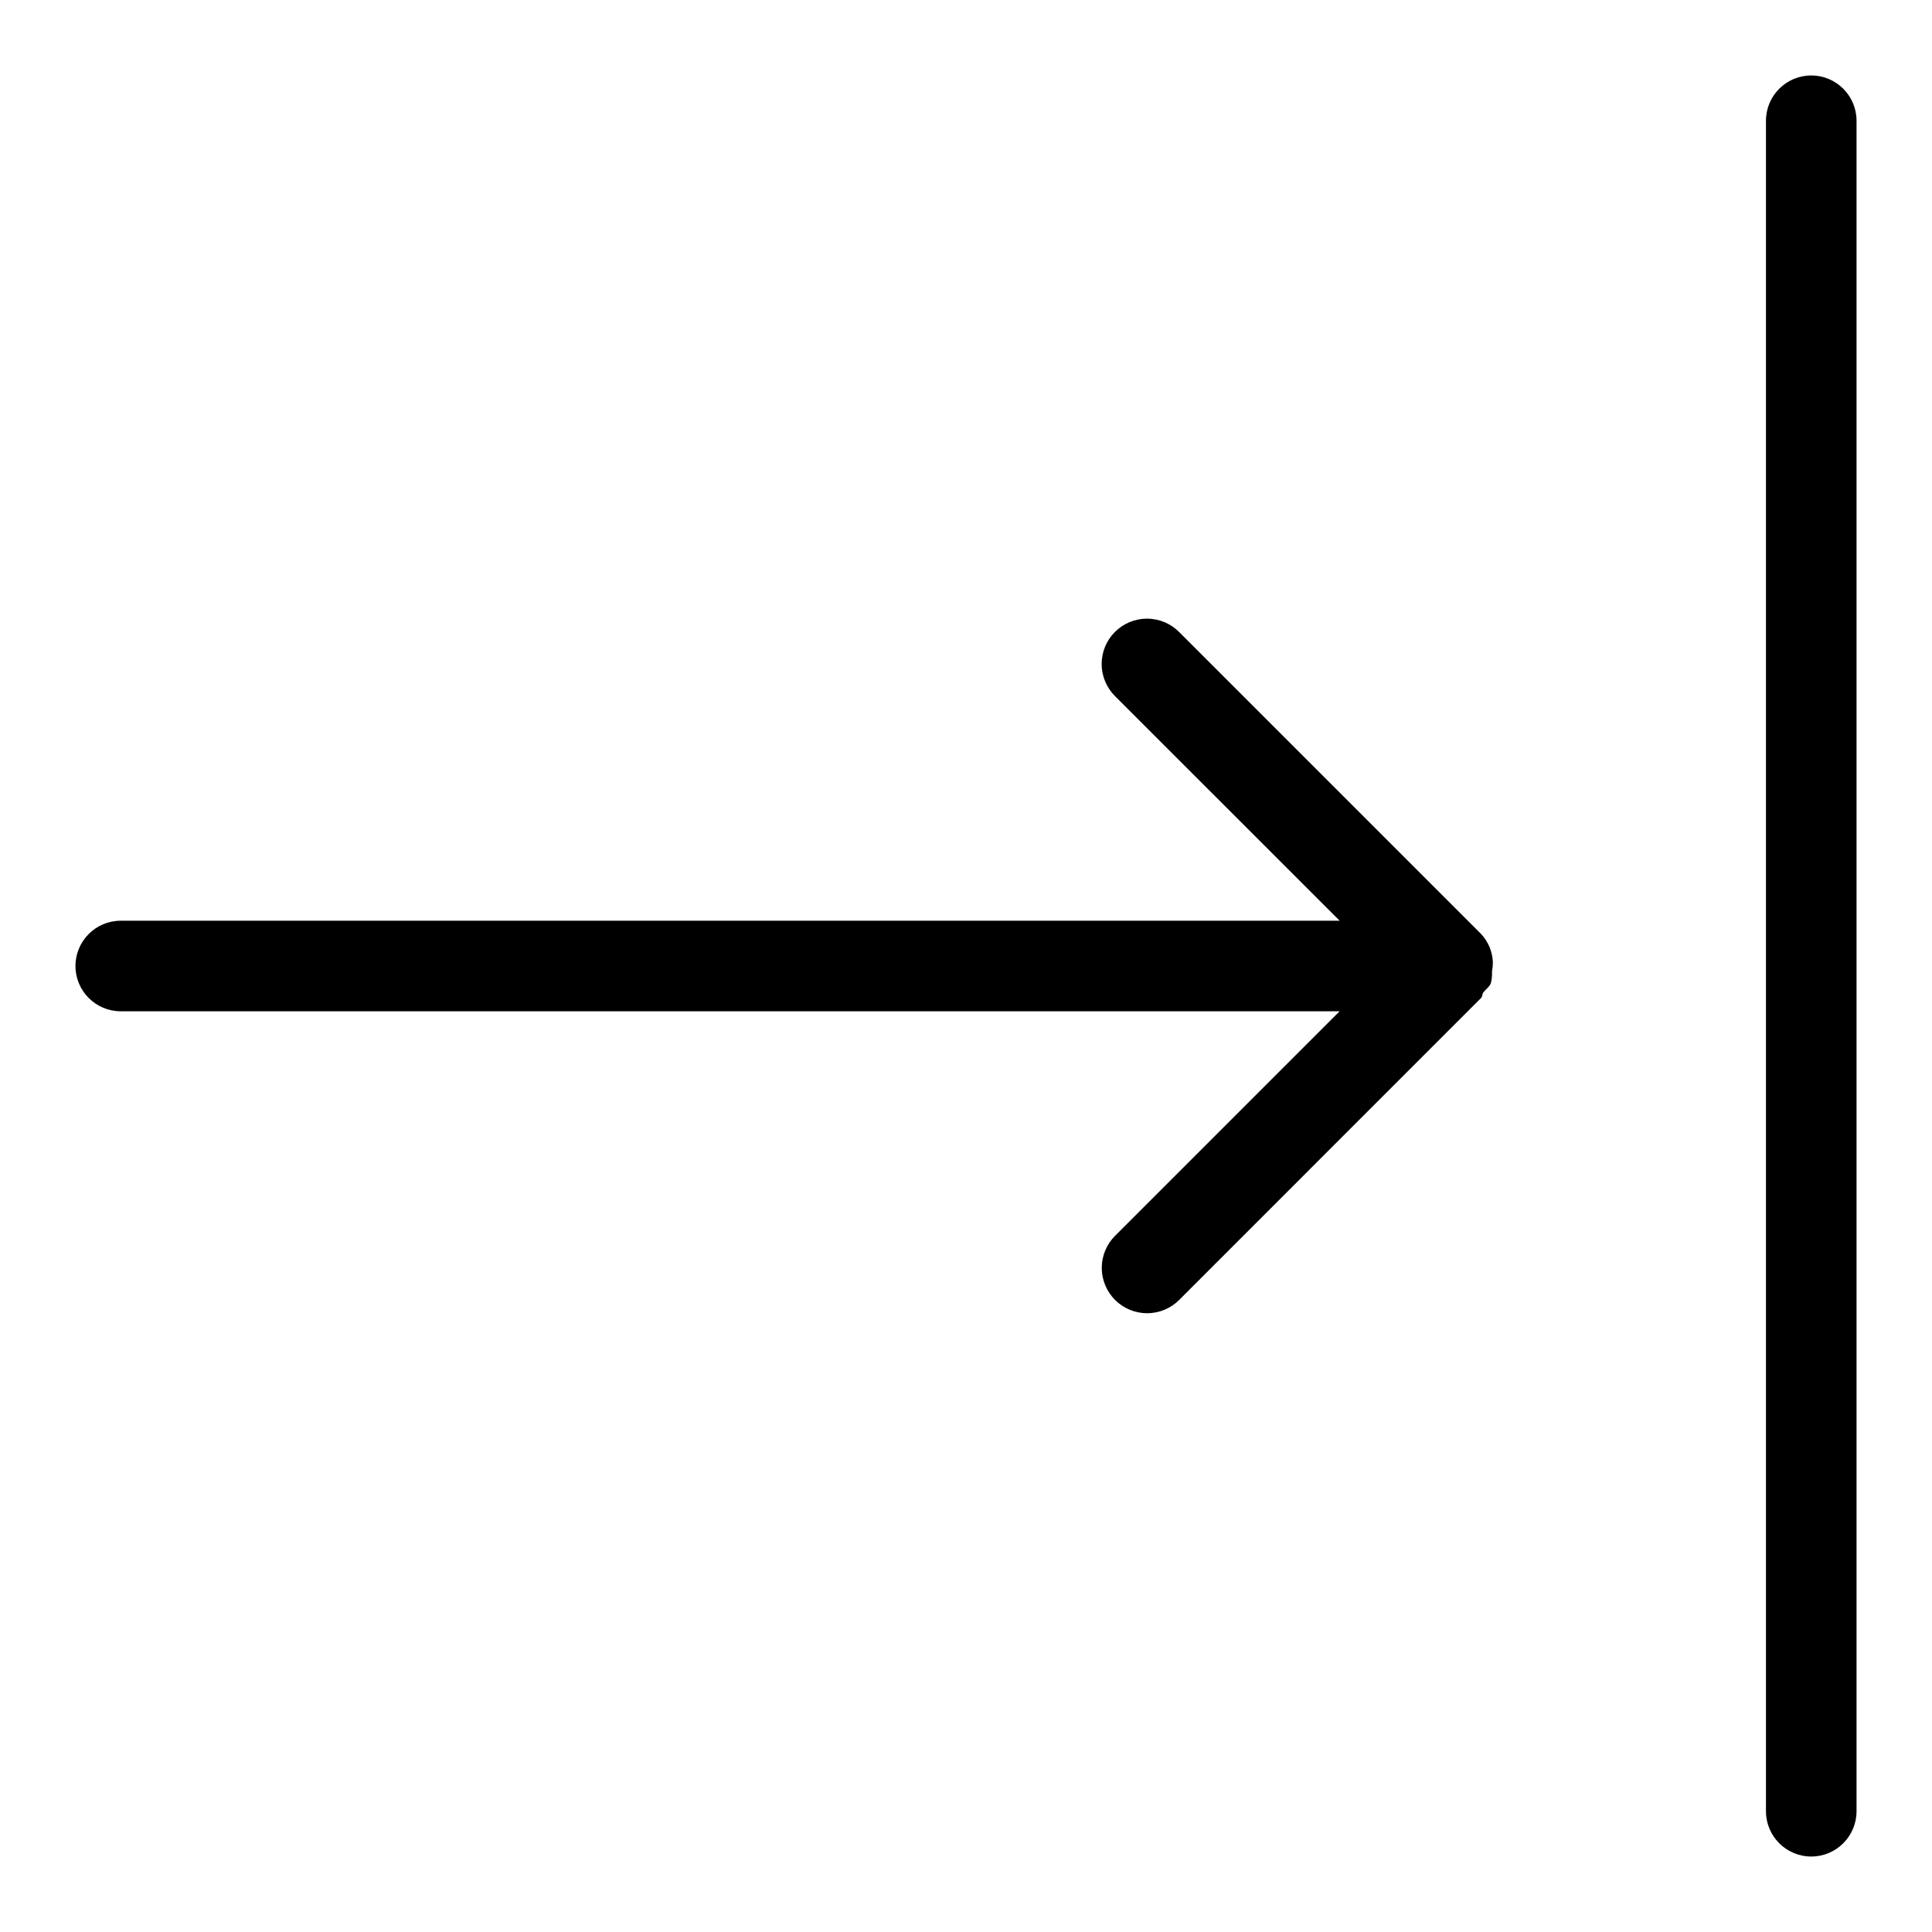 <?xml version="1.0" encoding="utf-8"?>

<svg fill="#000000" width="800px" height="800px" viewBox="0 0 32 32" version="1.1" xmlns="http://www.w3.org/2000/svg">
<title>arrow-right-to-line</title>
<path d="M24.727 15.944c-0.006-0.184-0.079-0.35-0.196-0.475l0 0-5-5c-0.136-0.137-0.325-0.222-0.533-0.222-0.415 0-0.751 0.336-0.751 0.751 0 0.208 0.085 0.396 0.221 0.532l3.721 3.72h-20.189c-0.414 0-0.75 0.336-0.75 0.75s0.336 0.75 0.75 0.75v0h20.188l-3.719 3.719c-0.136 0.136-0.22 0.324-0.22 0.531 0 0.415 0.336 0.751 0.751 0.751 0.207 0 0.395-0.084 0.531-0.22l5-5.001c0.025-0.026 0.017-0.064 0.038-0.093 0.040-0.052 0.098-0.088 0.124-0.151 0.013-0.050 0.020-0.108 0.020-0.167 0-0.011-0-0.021-0.001-0.032l0 0.002c0.009-0.041 0.014-0.087 0.014-0.135 0-0.004-0-0.007-0-0.011v0.001zM30 1.25c-0.414 0-0.75 0.336-0.75 0.75v0 28c0 0.414 0.336 0.75 0.75 0.75s0.75-0.336 0.75-0.75v0-28c-0-0.414-0.336-0.75-0.75-0.75v0z"></path>
</svg>